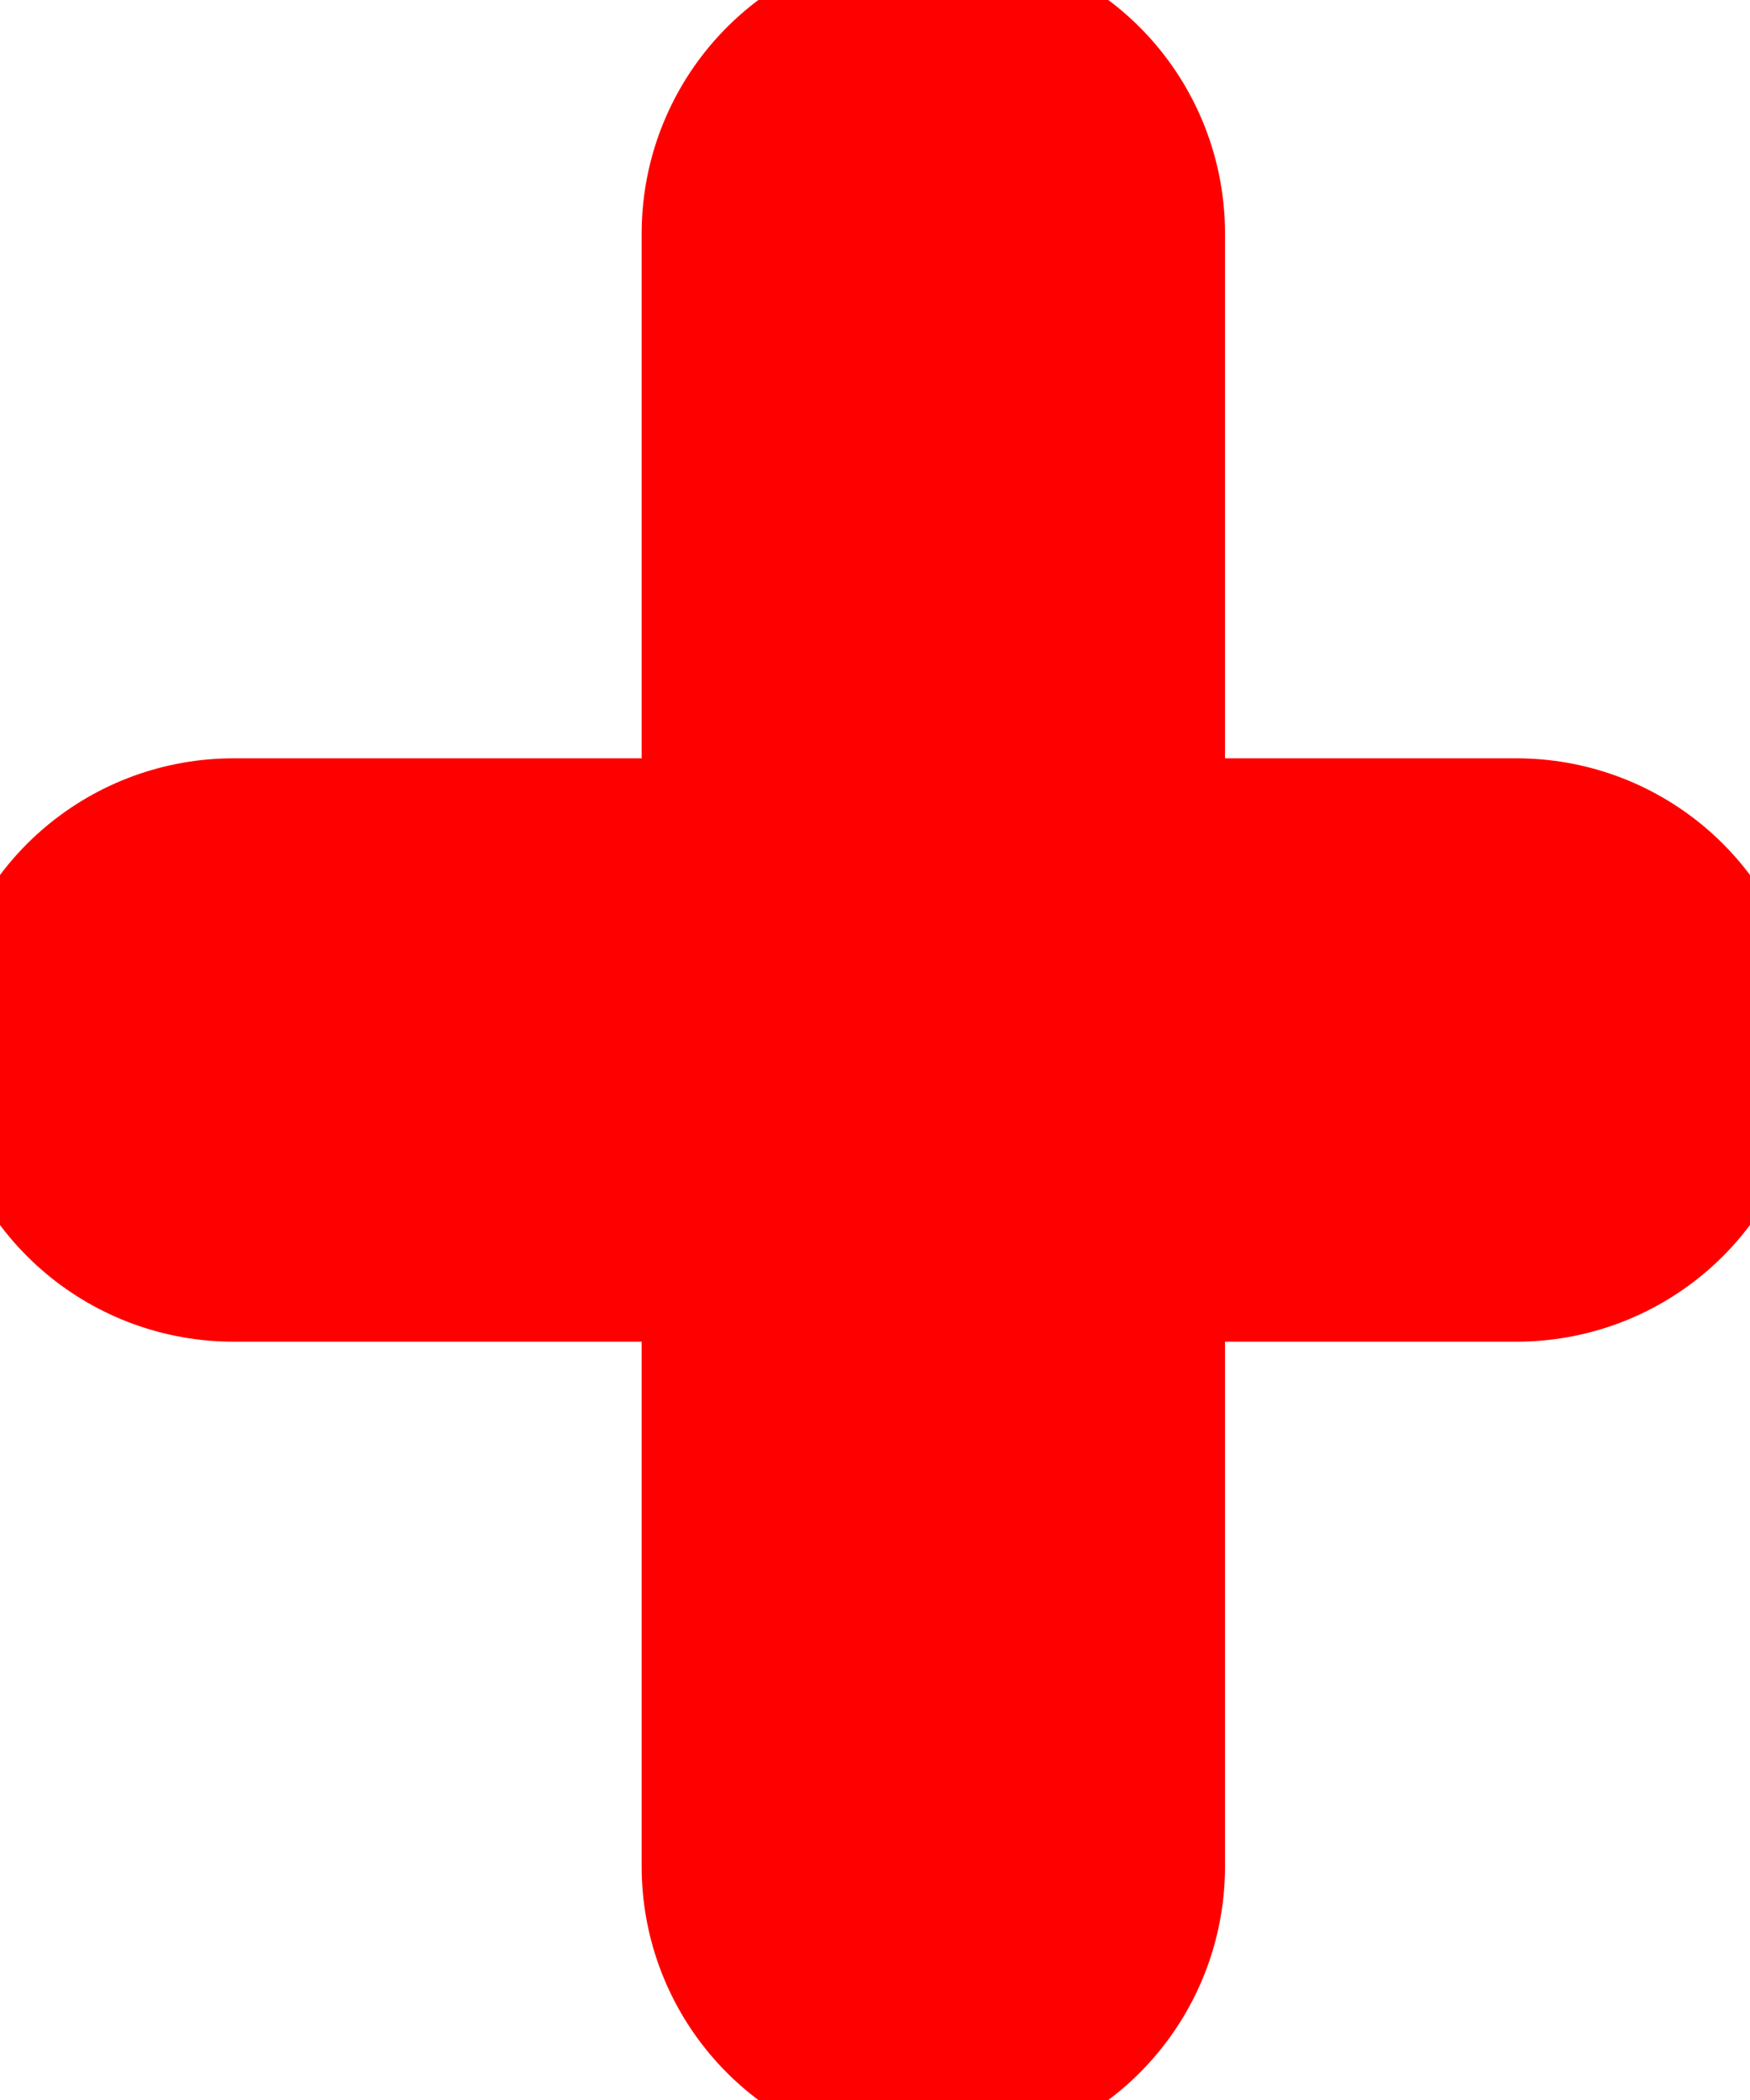 <?xml version="1.0" encoding="UTF-8" standalone="no"?>
<svg xmlns:xlink="http://www.w3.org/1999/xlink" height="0.9px" width="0.75px" xmlns="http://www.w3.org/2000/svg">
  <g transform="matrix(1.0, 0.0, 0.0, 1.0, 0.4, 0.45)">
    <path d="M0.25 0.0 L0.0 0.0 0.0 0.35 M-0.3 0.0 L0.0 0.0 0.0 -0.35" fill="none" stroke="#ff0000" stroke-linecap="round" stroke-linejoin="round" stroke-width="0.25"/>
  </g>
</svg>
